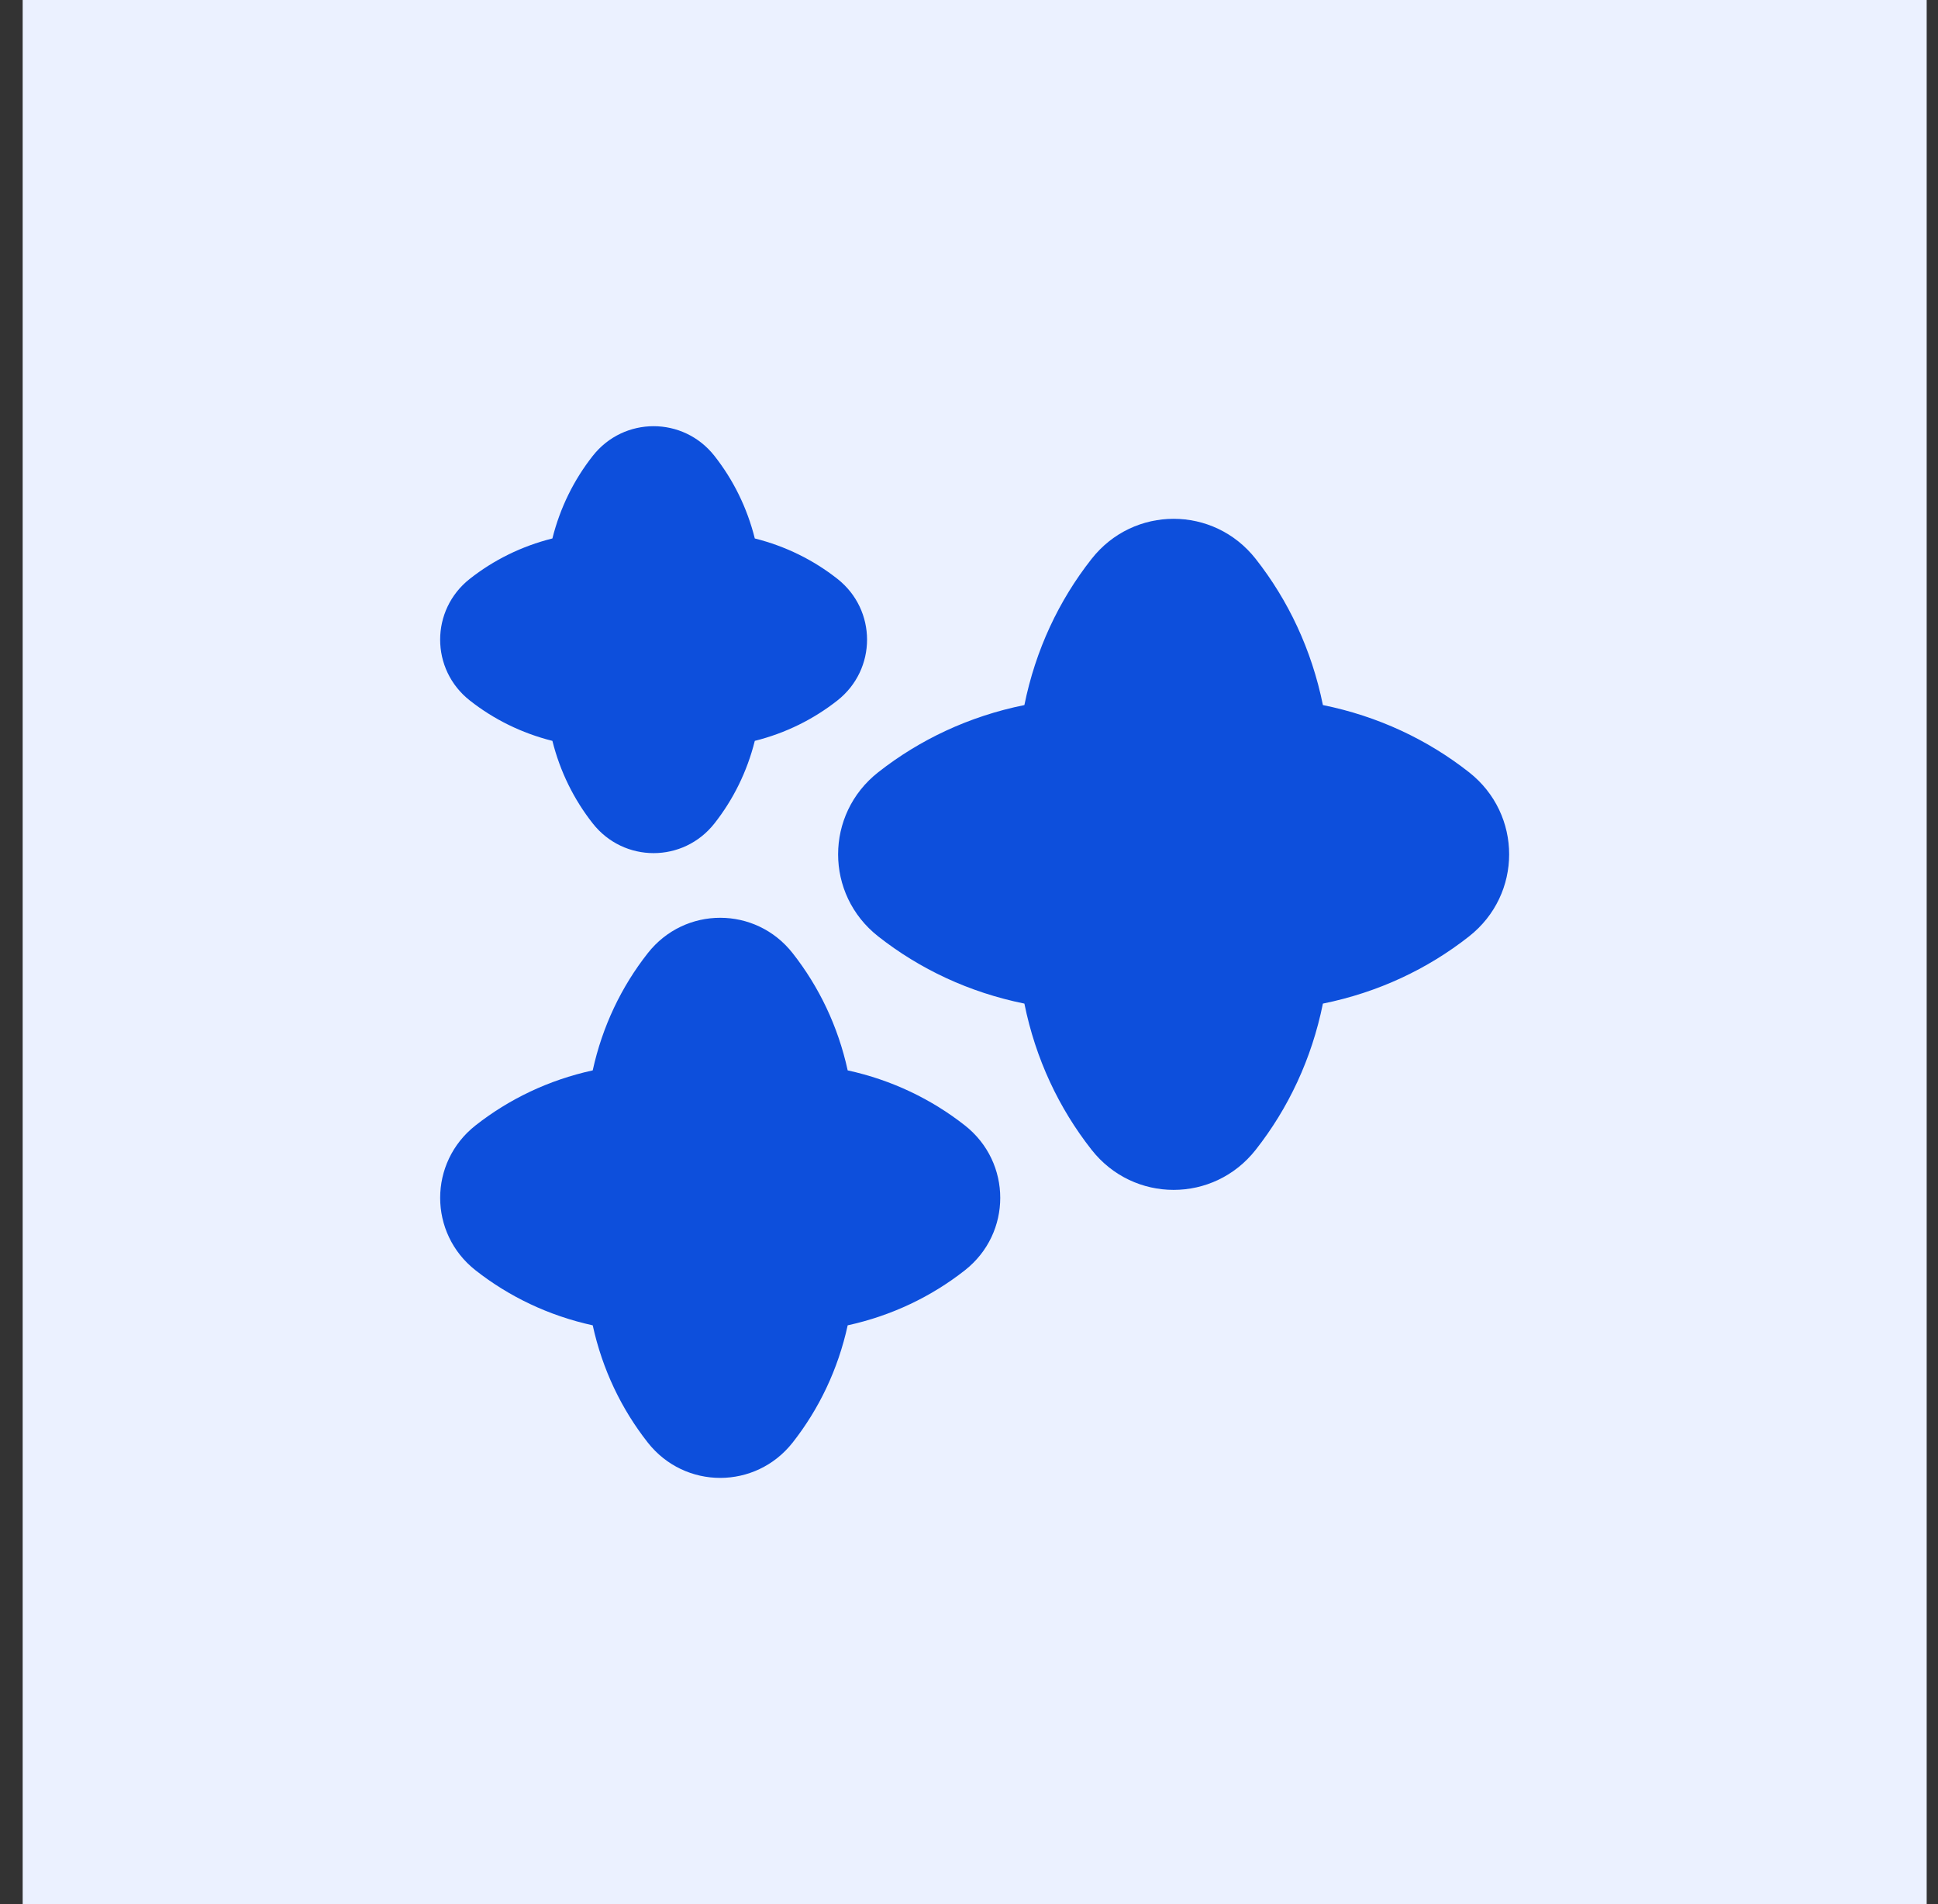 <?xml version="1.0" encoding="UTF-8"?> <svg xmlns="http://www.w3.org/2000/svg" width="57" height="56" viewBox="0 0 57 56" fill="none"><rect x="0" y="0" width="57" height="56" fill="#333333" stroke="none"/><rect width="56" height="56" transform="translate(0.667)" fill="#EBF1FF"></rect><g clip-path="url(#clip0_246_1417)"><path fill-rule="evenodd" clip-rule="evenodd" d="M21.014 13.409C21.564 14.108 21.972 14.926 22.2 15.836C23.11 16.064 23.928 16.472 24.627 17.022C25.793 17.938 25.793 19.687 24.627 20.603C23.928 21.153 23.11 21.561 22.2 21.789C21.972 22.699 21.564 23.517 21.014 24.216C20.098 25.382 18.349 25.382 17.433 24.216C16.883 23.517 16.475 22.699 16.247 21.789C15.337 21.561 14.519 21.153 13.82 20.603C12.654 19.687 12.654 17.938 13.82 17.022C14.519 16.472 15.337 16.064 16.247 15.836C16.475 14.926 16.883 14.108 17.433 13.409C18.349 12.243 20.098 12.243 21.014 13.409ZM36.933 16.438C35.697 14.865 33.341 14.865 32.105 16.438C31.146 17.657 30.459 19.108 30.129 20.736C28.5 21.066 27.05 21.754 25.83 22.712C24.257 23.948 24.257 26.304 25.83 27.54C27.05 28.499 28.501 29.186 30.129 29.516C30.459 31.145 31.146 32.595 32.105 33.815C33.341 35.388 35.697 35.388 36.933 33.815C37.892 32.595 38.579 31.145 38.909 29.516C40.537 29.186 41.988 28.499 43.207 27.54C44.78 26.304 44.78 23.948 43.207 22.712C41.988 21.754 40.537 21.066 38.909 20.736C38.579 19.108 37.891 17.657 36.933 16.438ZM23.313 28.033C22.223 26.645 20.142 26.645 19.052 28.033C18.279 29.016 17.718 30.179 17.433 31.48C16.133 31.764 14.97 32.326 13.987 33.098C12.599 34.189 12.599 36.269 13.987 37.36C14.97 38.132 16.133 38.693 17.433 38.978C17.718 40.279 18.279 41.442 19.052 42.425C20.142 43.812 22.223 43.812 23.314 42.425C24.086 41.442 24.647 40.279 24.932 38.978C26.233 38.693 27.395 38.132 28.378 37.36C29.766 36.269 29.766 34.189 28.378 33.098C27.395 32.326 26.233 31.764 24.932 31.48C24.647 30.179 24.086 29.016 23.313 28.033Z" fill="#0D4FDC"></path></g><defs><clipPath id="clip0_246_1417"><rect width="32" height="32" fill="white" transform="translate(12.666 12)"></rect></clipPath></defs></svg> 